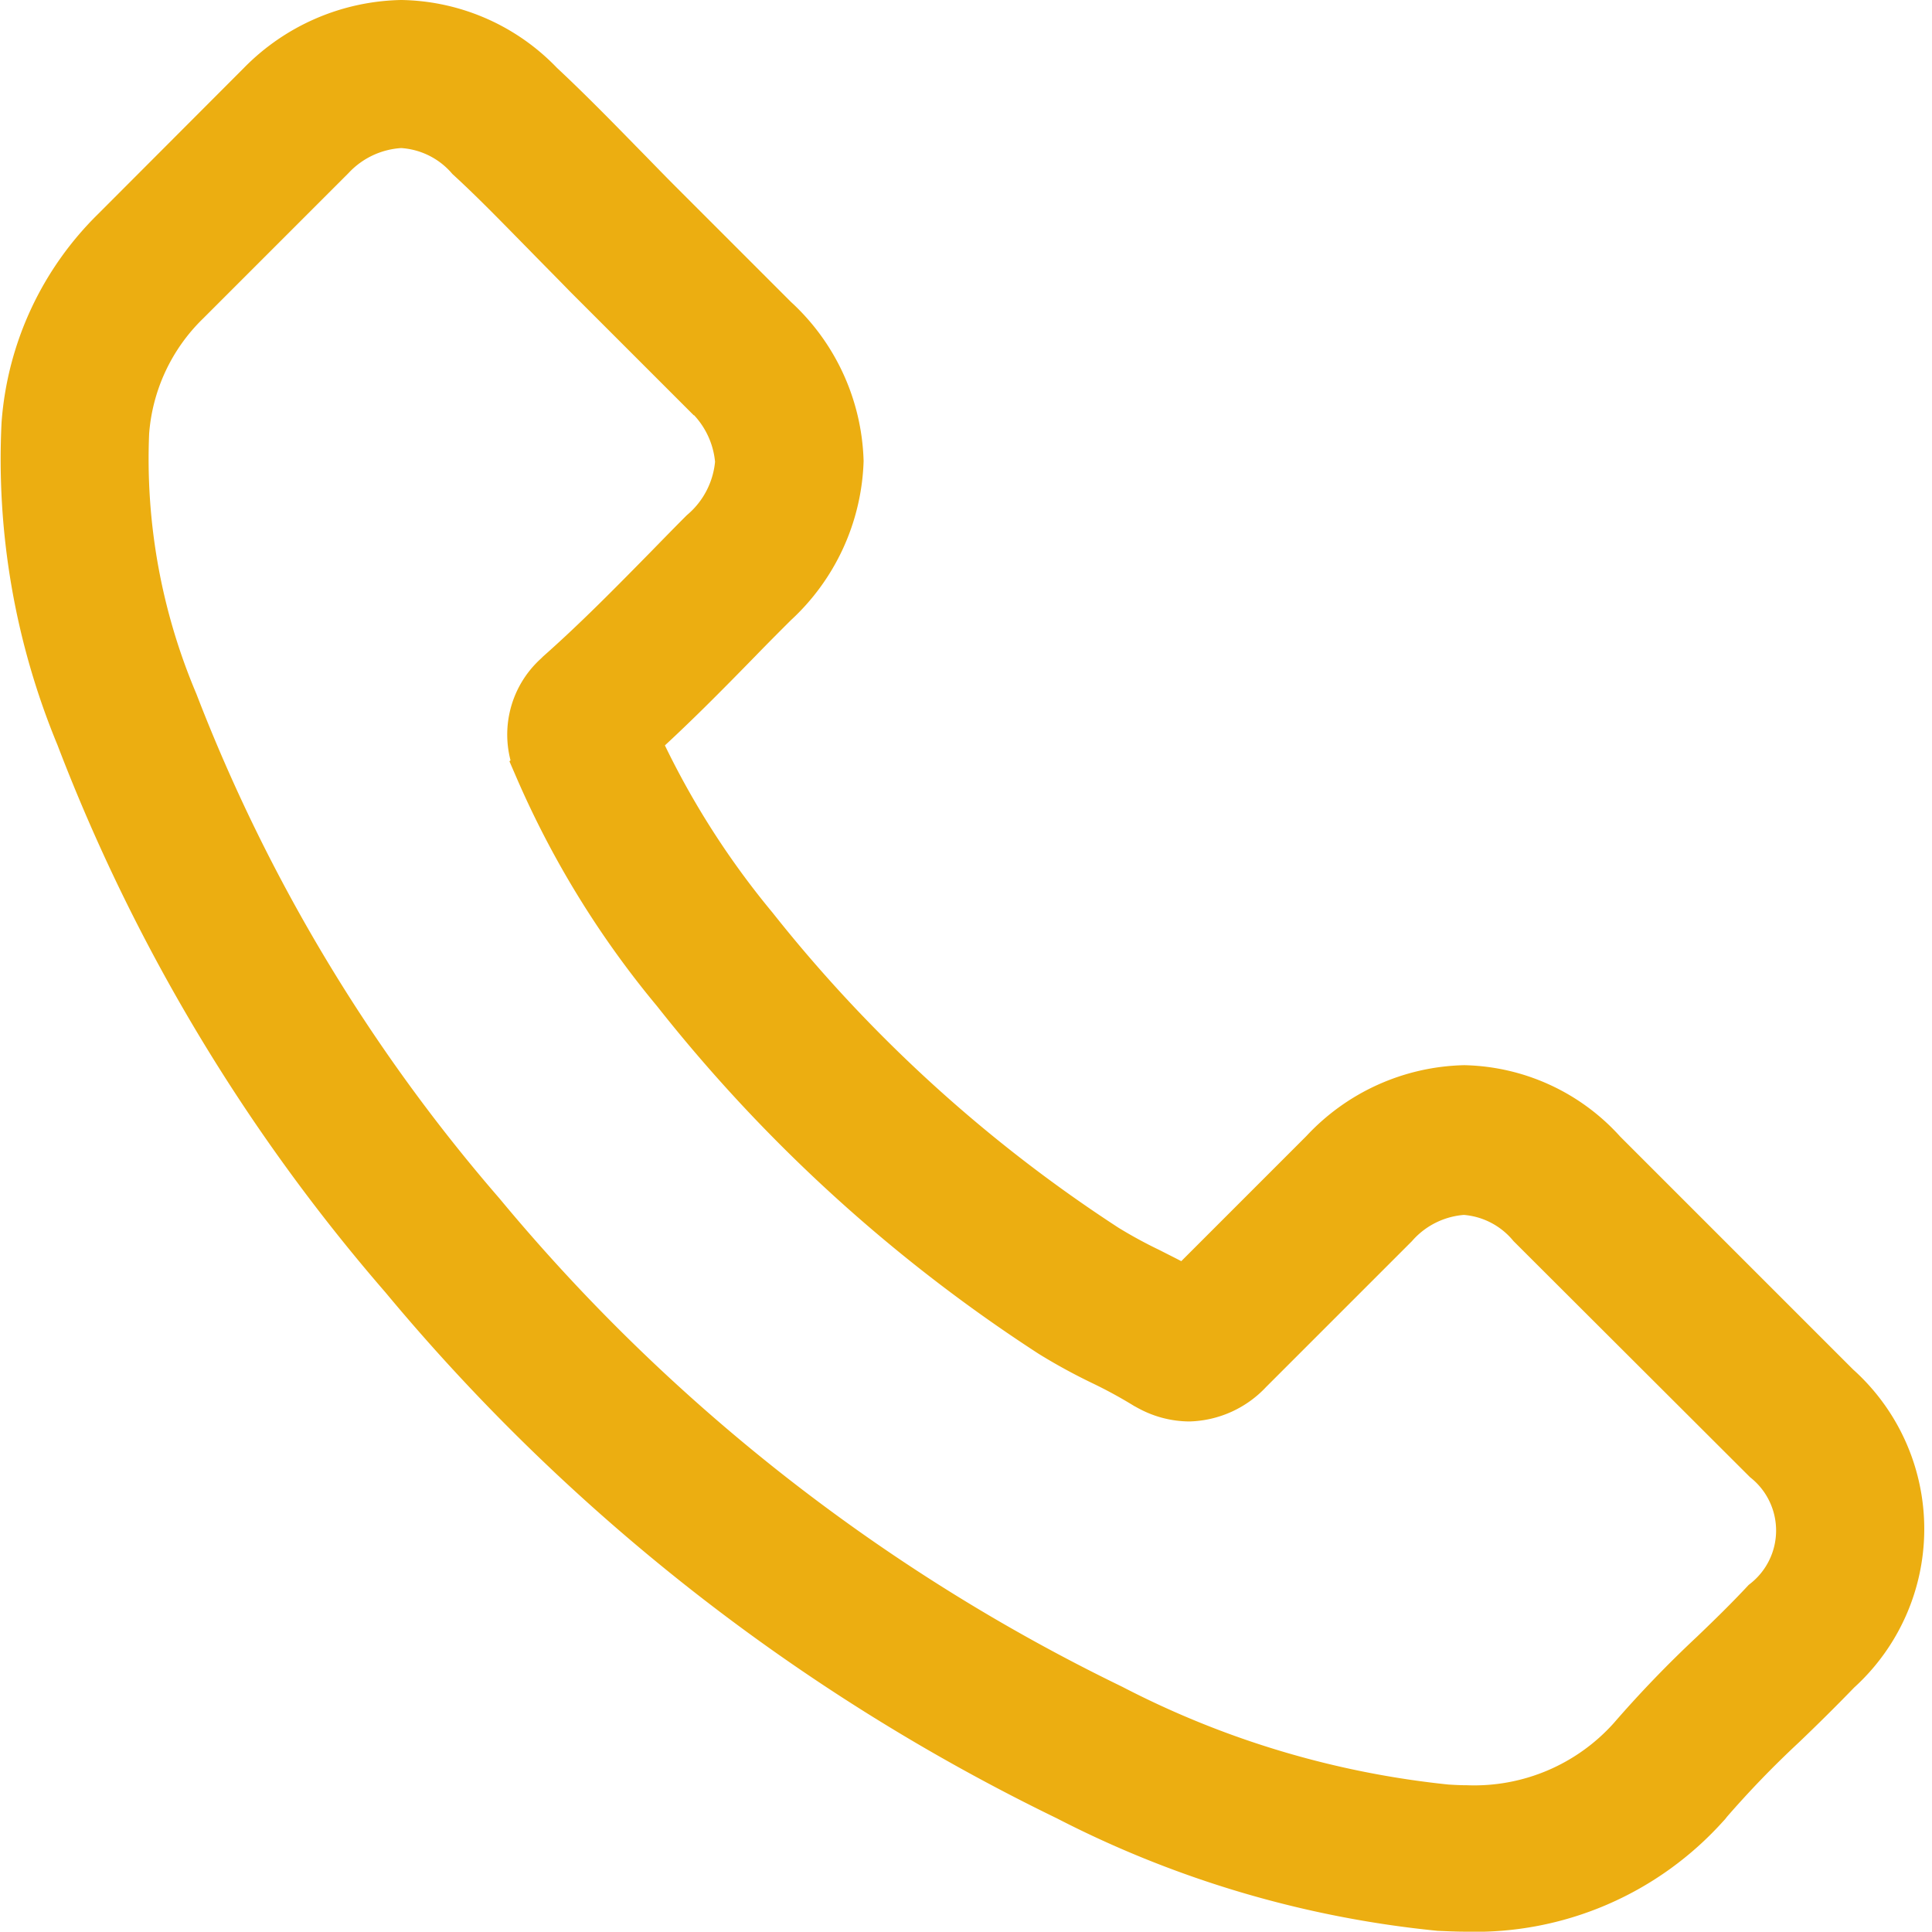 <?xml version="1.0" encoding="UTF-8"?>
<svg xmlns="http://www.w3.org/2000/svg" width="36.714" height="36.708" viewBox="0 0 36.714 36.708">
  <g id="f-icon-1" transform="translate(-0.414 0.5)">
    <path id="Path_3" data-name="Path 3" d="M8.12,23.736a37.882,37.882,0,0,0,12.6,9.87,19.611,19.611,0,0,0,7.051,2.087c.17.007.333.015.5.015A5.839,5.839,0,0,0,32.8,33.762a.162.162,0,0,0,.03-.037,19.064,19.064,0,0,1,1.428-1.48c.348-.333.7-.681,1.043-1.036a3.573,3.573,0,0,0-.015-5.32l-4.447-4.447a3.6,3.6,0,0,0-2.6-1.2A3.721,3.721,0,0,0,25.6,21.435l-2.649,2.649c-.244-.141-.5-.266-.733-.385a9.15,9.15,0,0,1-.814-.444,28.034,28.034,0,0,1-6.7-6.1,16.144,16.144,0,0,1-2.264-3.611c.7-.629,1.347-1.287,1.976-1.931.222-.229.451-.459.681-.688a3.793,3.793,0,0,0,1.228-2.664A3.763,3.763,0,0,0,15.1,5.6L12.9,3.4c-.259-.259-.5-.511-.755-.769-.488-.5-1-1.021-1.5-1.487A3.689,3.689,0,0,0,8.039,0,3.8,3.8,0,0,0,5.4,1.147L2.638,3.914A5.686,5.686,0,0,0,.943,7.554a13.694,13.694,0,0,0,1.028,5.919A34.436,34.436,0,0,0,8.12,23.736ZM2.749,7.71A3.914,3.914,0,0,1,3.925,5.194L6.677,2.442a1.993,1.993,0,0,1,1.361-.629,1.891,1.891,0,0,1,1.332.644c.5.459.962.94,1.465,1.45.252.259.511.518.769.784l2.2,2.2a2.009,2.009,0,0,1,.7,1.384,2.009,2.009,0,0,1-.7,1.384c-.229.229-.459.466-.688.7-.688.7-1.332,1.354-2.042,1.983l-.037.037a1.447,1.447,0,0,0-.37,1.643c.007.022.015.037.022.059a17.414,17.414,0,0,0,2.6,4.225,29.588,29.588,0,0,0,7.133,6.5,10.591,10.591,0,0,0,.977.533,9.15,9.15,0,0,1,.814.444c.03.015.052.03.081.044a1.547,1.547,0,0,0,.718.185,1.569,1.569,0,0,0,1.1-.5l2.767-2.767a1.958,1.958,0,0,1,1.354-.659,1.858,1.858,0,0,1,1.31.659l4.462,4.454a1.784,1.784,0,0,1-.022,2.789c-.311.333-.636.651-.984.984a21.308,21.308,0,0,0-1.546,1.606,4.062,4.062,0,0,1-3.174,1.347c-.126,0-.259-.007-.385-.015a17.817,17.817,0,0,1-6.378-1.909A35.988,35.988,0,0,1,9.526,22.6a32.961,32.961,0,0,1-5.845-9.73A11.934,11.934,0,0,1,2.749,7.71Z" transform="translate(0 0)" fill="#ecae11" stroke="#ecae11" stroke-width="1"></path>
  </g>
</svg>

